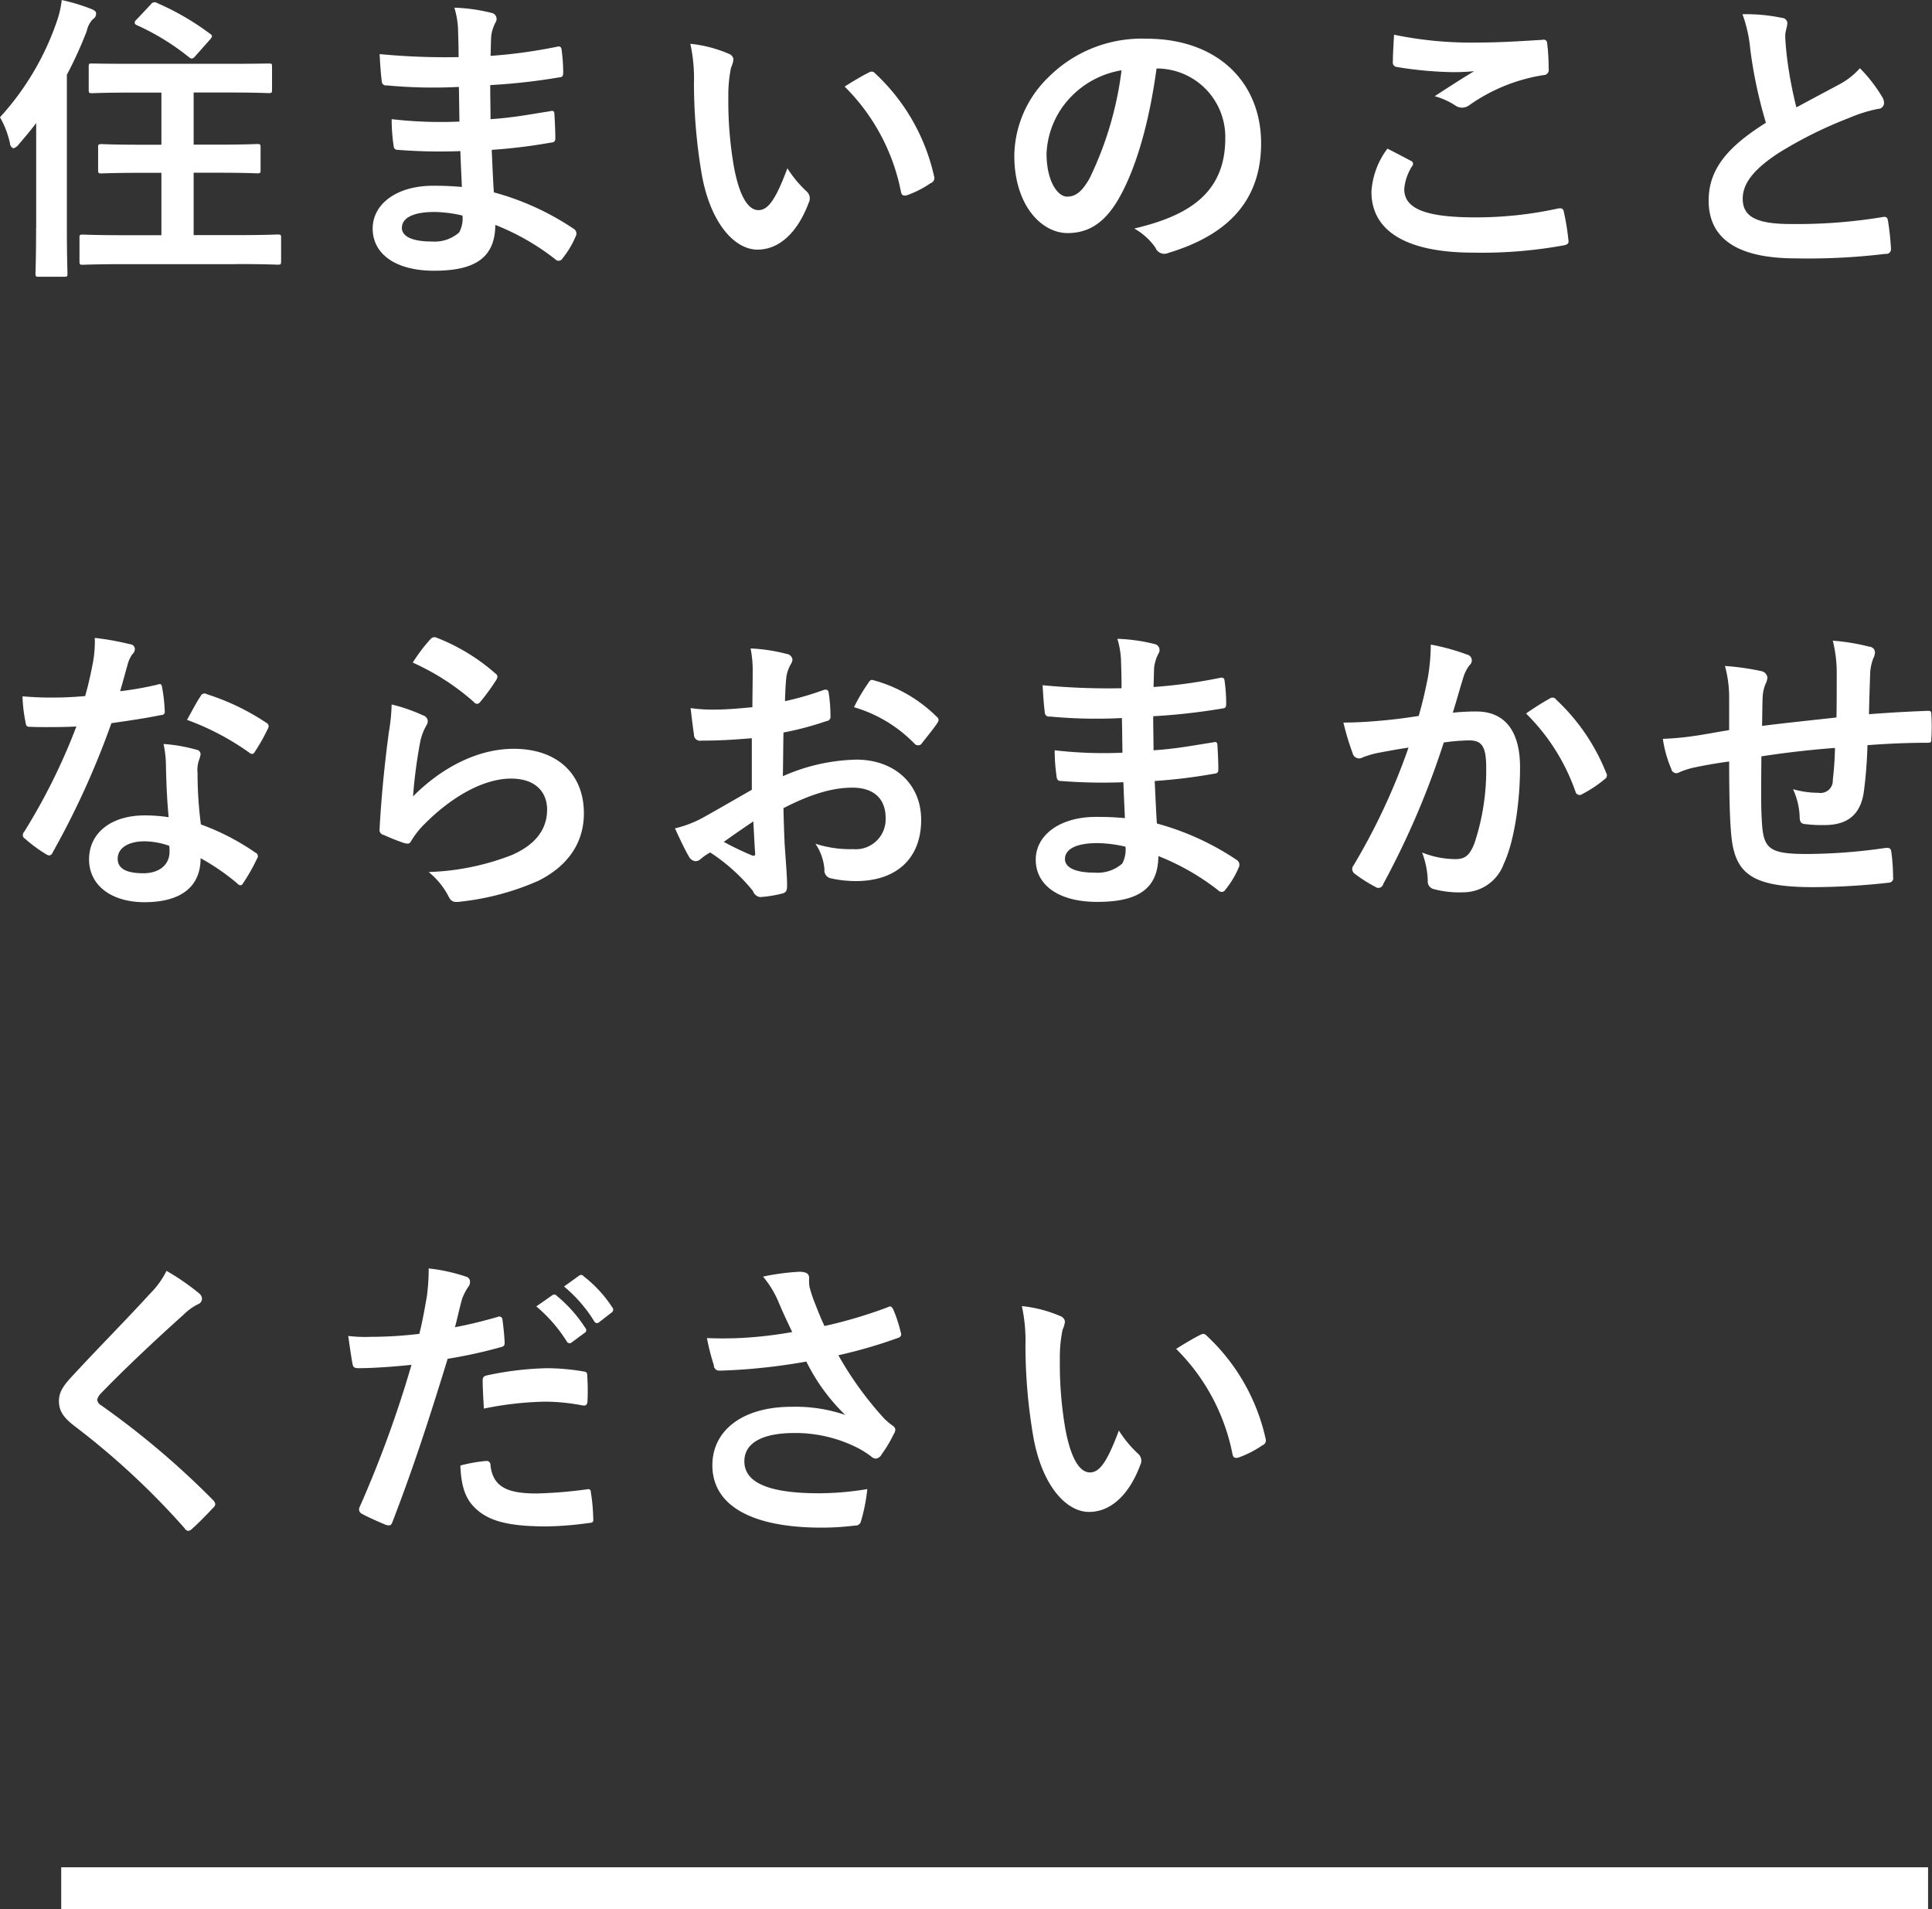 <svg id="グループ_26" data-name="グループ 26" xmlns="http://www.w3.org/2000/svg" width="230.782" height="228.031" viewBox="0 0 230.782 228.031">
  <rect x="0" y="0" width="230.782" height="228.031" fill="#333333" stroke="none"/>
  <defs>
    <style>
      .cls-1, .cls-2 {
        fill: #fff;
      }

      .cls-1 {
        fill-rule: evenodd;
      }
    </style>
  </defs>
  <path id="住まいのこと_ならおまかせ_ください_のコピー" data-name="住まいのこと ならおまかせ ください のコピー" class="cls-1" d="M927.9,307.509c3.528,0,4.751.072,4.967,0.072,0.36,0,.4-0.036.4-0.431v-2.772c0-.36-0.036-0.4-0.4-0.4-0.216,0-1.439.072-4.967,0.072H922.82V296.6h2.843c3.384,0,4.536.072,4.752,0.072,0.36,0,.4-0.036.4-0.4v-2.7c0-.36-0.036-0.4-0.4-0.4-0.216,0-1.368.072-4.752,0.072H922.82v-6.227h4.031c3.456,0,4.68.072,4.9,0.072,0.4,0,.432-0.036.432-0.4v-2.735c0-.4-0.036-0.4-0.432-0.4-0.216,0-1.44.036-4.9,0.036H915.585c-3.492,0-4.68-.036-4.9-0.036-0.36,0-.4,0-0.4.4V286.7c0,0.36.036,0.4,0.4,0.4,0.216,0,1.4-.072,4.9-0.072h3.383v6.227h-2.411c-3.348,0-4.5-.072-4.716-0.072-0.4,0-.432.036-0.432,0.4v2.7c0,0.36.036,0.4,0.432,0.4,0.216,0,1.368-.072,4.716-0.072h2.411v7.451h-4.391c-3.528,0-4.788-.072-5-0.072-0.36,0-.395.036-0.395,0.4v2.772c0,0.4.035,0.431,0.395,0.431,0.216,0,1.476-.072,5-0.072H927.9Zm-23.9-4.355c0,3.528-.072,5.255-0.072,5.471,0,0.36.036,0.4,0.36,0.4h3.1c0.324,0,.36-0.036.36-0.4,0-.18-0.072-1.943-0.072-5.471V284.9a48.357,48.357,0,0,0,2.375-5.219,2.809,2.809,0,0,1,.756-1.44,0.724,0.724,0,0,0,.36-0.648c0-.252-0.144-0.36-0.54-0.54a23.062,23.062,0,0,0-3.563-1.079,11.67,11.67,0,0,1-.576,2.519,32.733,32.733,0,0,1-6.8,11.483,10.9,10.9,0,0,1,1.188,3.095,0.707,0.707,0,0,0,.4.612,1.134,1.134,0,0,0,.647-0.468c0.72-.828,1.44-1.691,2.088-2.555v12.49Zm12.023-24.873a0.632,0.632,0,0,0-.252.4,0.369,0.369,0,0,0,.252.288,28.76,28.76,0,0,1,6.263,3.852c0.288,0.216.432,0.216,0.792-.216l1.691-1.908a1.086,1.086,0,0,0,.252-0.4,0.553,0.553,0,0,0-.288-0.324,30.925,30.925,0,0,0-6.263-3.635,0.533,0.533,0,0,0-.756.144ZM954.861,298.3c-1.692-.144-2.556-0.144-3.456-0.144-4.355,0-7.2,2.195-7.2,5.111,0,2.988,2.664,5.039,7.343,5.039,4.932,0,7.271-1.583,7.307-5.471a28.541,28.541,0,0,1,7.163,4.1,0.552,0.552,0,0,0,.4.18,0.529,0.529,0,0,0,.468-0.288,10.829,10.829,0,0,0,1.584-2.664,0.653,0.653,0,0,0-.252-0.864,32.065,32.065,0,0,0-9.539-4.355c-0.108-1.656-.18-3.42-0.252-5.076a65.15,65.15,0,0,0,7.055-.864c0.4-.036.54-0.144,0.54-0.5,0-1.079-.072-2.267-0.108-2.951-0.036-.324-0.144-0.4-0.576-0.288-2.591.4-4.319,0.756-7.055,0.936,0-1.3-.036-2.628-0.036-4.068a73.6,73.6,0,0,0,8.315-.936c0.288-.036.4-0.108,0.4-0.576a19.231,19.231,0,0,0-.18-2.627c-0.036-.432-0.18-0.54-0.612-0.432a60.533,60.533,0,0,1-7.883,1.08c0.036-1.08.036-1.584,0.072-2.3a4.627,4.627,0,0,1,.54-1.728,0.734,0.734,0,0,0-.4-1.08,20.849,20.849,0,0,0-4.535-.648,10.356,10.356,0,0,1,.432,2.412c0.036,1.224.072,2.16,0.072,3.492a82.289,82.289,0,0,1-9.431-.36c0.072,1.476.144,2.339,0.252,3.239a0.508,0.508,0,0,0,.612.5,59.23,59.23,0,0,0,8.6.18c0.036,1.368.036,2.772,0.072,4.14a50.636,50.636,0,0,1-8.1-.288,21.471,21.471,0,0,0,.216,3.059c0.036,0.468.18,0.612,0.576,0.612a63.723,63.723,0,0,0,7.415.144C954.717,295.235,954.789,296.711,954.861,298.3Zm0.072,3.419a3.455,3.455,0,0,1-.4,2.016,4.446,4.446,0,0,1-3.276,1.08c-2.483,0-3.563-.684-3.563-1.62,0-1.152,1.259-1.908,3.887-1.908A15.527,15.527,0,0,1,954.933,301.714ZM982.15,281.2a19.294,19.294,0,0,1,.432,4.715,65.253,65.253,0,0,0,.864,10.475c0.972,6.083,3.924,9.395,6.731,9.395,2.52,0,4.752-1.944,6.12-5.616a1.1,1.1,0,0,0-.252-1.331,13.761,13.761,0,0,1-2.3-2.772c-1.4,3.743-2.3,5-3.456,5-1.512,0-2.447-2.447-2.951-5.291a45.328,45.328,0,0,1-.648-8.207,16.156,16.156,0,0,1,.324-3.527,3.135,3.135,0,0,0,.288-1.008,0.848,0.848,0,0,0-.576-0.648A15.582,15.582,0,0,0,982.15,281.2Zm18.43,5.111a24.236,24.236,0,0,1,6.73,12.563c0.07,0.432.33,0.54,0.76,0.4a12.088,12.088,0,0,0,2.8-1.44,0.629,0.629,0,0,0,.4-0.792,23.833,23.833,0,0,0-7.05-12.311,0.579,0.579,0,0,0-.4-0.216,1.109,1.109,0,0,0-.4.144C1002.85,284.94,1001.95,285.444,1000.58,286.308Zm37.4-2.159a8.177,8.177,0,0,1,8.07,8.35c0,6.8-4.79,9.323-10.87,10.763a7.765,7.765,0,0,1,2.52,2.268,1.136,1.136,0,0,0,1.54.648c7.31-2.2,11.09-6.408,11.09-13.1,0-7.163-5.07-12.49-13.71-12.49a15.751,15.751,0,0,0-11.7,4.607,13.274,13.274,0,0,0-4.07,9.359c0,5.867,3.2,9.251,6.37,9.251,2.7,0,4.57-1.44,6.12-4.14,2.16-3.779,3.67-9.394,4.5-15.513h0.14Zm-4.32.215a41.186,41.186,0,0,1-3.81,12.887c-0.97,1.728-1.76,2.2-2.7,2.2-1.12,0-2.45-1.836-2.45-5.148a10.356,10.356,0,0,1,2.81-6.659A10.858,10.858,0,0,1,1033.66,284.364Zm31.76,9.359a9.489,9.489,0,0,0-1.91,5.148c0,4.679,4.14,7.271,12.2,7.271a54.335,54.335,0,0,0,10.73-.864c0.43-.072.65-0.216,0.61-0.54a29.739,29.739,0,0,0-.57-3.528c-0.08-.324-0.26-0.432-0.76-0.324a45.767,45.767,0,0,1-9.76,1.044c-6.19,0-8.53-1.116-8.53-3.383a5.925,5.925,0,0,1,.94-2.736,0.391,0.391,0,0,0-.18-0.648C1067.25,294.659,1066.35,294.191,1065.42,293.723Zm0.79-13.606c-0.07,1.3-.14,2.34-0.14,3.2a0.533,0.533,0,0,0,.46.648,45.234,45.234,0,0,0,6.3.611,24.651,24.651,0,0,0,2.95-.108c-1.26.756-2.84,1.764-4.71,2.988a8.651,8.651,0,0,1,2.52,1.152,1.491,1.491,0,0,0,.75.216,1.511,1.511,0,0,0,.9-0.324,21,21,0,0,1,8.82-3.564,0.618,0.618,0,0,0,.62-0.755,25.239,25.239,0,0,0-.18-3.06,0.415,0.415,0,0,0-.54-0.4c-2.31.144-5.01,0.324-7.64,0.324A45.407,45.407,0,0,1,1066.21,280.117Zm41.62-2.448a16.148,16.148,0,0,1,.93,4.176,55.074,55.074,0,0,0,1.87,8.783c-4.21,2.663-6.84,5.291-6.84,9.286,0,4.68,3.6,6.912,10.41,6.912a76.772,76.772,0,0,0,10.72-.54,0.558,0.558,0,0,0,.65-0.612,31.266,31.266,0,0,0-.36-3.348c-0.07-.432-0.25-0.5-0.65-0.432a62.822,62.822,0,0,1-10.98.828c-4.13,0-5.72-.9-5.72-3.024,0-1.691,1.12-3.383,4.25-5.435a49.8,49.8,0,0,1,8.46-4.211,17.186,17.186,0,0,1,3.45-1.08,0.713,0.713,0,0,0,.72-0.72,1.4,1.4,0,0,0-.25-0.756,18.124,18.124,0,0,0-2.63-3.383,8.869,8.869,0,0,1-2.48,1.943c-2.02,1.08-3.31,1.764-5.11,2.736a49.544,49.544,0,0,1-1.15-6.191c-0.08-.828-0.18-1.692-0.18-2.412,0-.5.25-1.008,0.25-1.512a0.664,0.664,0,0,0-.65-0.576A20.814,20.814,0,0,0,1107.83,277.669Zm-188,95.905a18.553,18.553,0,0,0-2.844-.216c-4.067,0-6.659,2.124-6.659,5.255,0,3.1,2.664,5.112,6.623,5.112,4.1,0,6.7-1.656,6.7-5.256a26.813,26.813,0,0,1,4.391,3.024,0.561,0.561,0,0,0,.36.216,0.408,0.408,0,0,0,.324-0.252,22.15,22.15,0,0,0,1.656-2.916,0.478,0.478,0,0,0-.216-0.756,28.238,28.238,0,0,0-6.479-3.347,47.011,47.011,0,0,1-.4-6.119,3.741,3.741,0,0,1,.144-1.476,4.514,4.514,0,0,0,.216-0.756,0.553,0.553,0,0,0-.5-0.576,19.46,19.46,0,0,0-3.924-.684,12.643,12.643,0,0,1,.288,2.556C919.544,369.074,919.616,371.27,919.832,373.574Zm0.072,3.419a4.147,4.147,0,0,1,.036.72c0,1.512-1.188,2.556-3.131,2.556-2.052,0-3.06-.576-3.06-1.728,0-1.368,1.4-2.088,3.2-2.088A9.174,9.174,0,0,1,919.9,376.993Zm-5.867-18.465c0.324-1.08.612-2.2,0.864-3.06a3.957,3.957,0,0,1,.576-1.332,0.887,0.887,0,0,0,.324-0.684,0.612,0.612,0,0,0-.576-0.539,33.291,33.291,0,0,0-4.212-.756,13.928,13.928,0,0,1-.216,2.915c-0.252,1.3-.5,2.52-0.936,4.032-1.655.144-2.735,0.18-4.139,0.18-1.044,0-1.872-.036-3.348-0.144a18.8,18.8,0,0,0,.36,3.059c0.072,0.468.144,0.576,0.5,0.576,0.9,0.036,1.188.036,1.98,0.036,1.116,0,2.232,0,3.6-.072A72.619,72.619,0,0,1,902.59,375.3a0.689,0.689,0,0,0-.18.432,0.5,0.5,0,0,0,.252.4,17.09,17.09,0,0,0,2.484,1.836,1,1,0,0,0,.432.18,0.522,0.522,0,0,0,.4-0.36,99.45,99.45,0,0,0,7.019-15.442c2.232-.324,4-0.576,5.939-0.972a0.382,0.382,0,0,0,.432-0.432,19.535,19.535,0,0,0-.324-2.915c-0.072-.4-0.216-0.4-0.54-0.288A38.674,38.674,0,0,1,914.037,358.528Zm7.991,3.419a31.124,31.124,0,0,1,7.451,3.924,0.5,0.5,0,0,0,.324.144,0.408,0.408,0,0,0,.324-0.252,21.9,21.9,0,0,0,1.512-2.664,0.858,0.858,0,0,0,.144-0.432,0.535,0.535,0,0,0-.324-0.4,28.093,28.093,0,0,0-7.055-3.383,0.5,0.5,0,0,0-.756.252C923.18,359.788,922.64,360.867,922.028,361.947Zm26.965-6.839a28.715,28.715,0,0,1,7.272,4.68,0.614,0.614,0,0,0,.431.252,0.64,0.64,0,0,0,.4-0.288,23.574,23.574,0,0,0,1.836-2.52,1,1,0,0,0,.18-0.432,0.5,0.5,0,0,0-.252-0.4,23.585,23.585,0,0,0-7.055-4.283,0.6,0.6,0,0,0-.684.18A19.7,19.7,0,0,0,948.993,355.108Zm-2.519,5a22.433,22.433,0,0,1-.324,3.239c-0.432,3.2-.9,7.451-1.116,11.627a0.606,0.606,0,0,0,.5.72,25,25,0,0,0,2.448.971c0.468,0.108.612,0.108,0.828-.252a9.832,9.832,0,0,1,1.547-1.979c3.384-3.42,7.2-5.472,10.367-5.472,3.1,0,4.319,1.764,4.319,3.708,0,2.3-1.331,4.175-4.247,5.435a29.865,29.865,0,0,1-9.9,2.016,9.21,9.21,0,0,1,2.448,3.06c0.324,0.54.648,0.575,1.44,0.468A31.216,31.216,0,0,0,964,381.169c3.1-1.548,5.435-4.14,5.435-8.063,0-4.644-3.132-7.7-8.387-7.7-4.392,0-8.711,2.34-12.023,5.687a60.063,60.063,0,0,1,.864-6.551,6.749,6.749,0,0,1,.72-1.908,1.071,1.071,0,0,0,.18-0.54,0.773,0.773,0,0,0-.576-0.684A20.247,20.247,0,0,0,946.474,360.112ZM989.493,370.3c-2.627,1.512-4.319,2.484-5.867,3.348a13.3,13.3,0,0,1-3.311,1.26c0.54,1.187,1.259,2.7,1.655,3.347a1.01,1.01,0,0,0,.792.576,0.9,0.9,0,0,0,.612-0.252,6.525,6.525,0,0,1,1.152-.792,22.126,22.126,0,0,1,5.111,4.608,1.028,1.028,0,0,0,.864.72,14.632,14.632,0,0,0,2.664-.432c0.612-.144.54-0.684,0.54-1.188,0-.828-0.18-3.1-0.288-4.68-0.072-1.583-.108-2.807-0.144-4.319,3.707-1.908,6.191-2.448,8.247-2.448,2.52,0,3.96,1.3,3.96,3.636a3.577,3.577,0,0,1-3.89,3.707,13.446,13.446,0,0,1-4.5-.648,6.29,6.29,0,0,1,1.08,3.06,0.965,0.965,0,0,0,.792,1.08,13.963,13.963,0,0,0,2.95.324c4.86,0,7.81-2.7,7.81-7.307,0-4.32-3.2-7.163-7.66-7.2a22.73,22.73,0,0,0-8.859,1.979c0.036-1.727.036-3.491,0.072-5.219a36.646,36.646,0,0,0,5.147-1.368,0.5,0.5,0,0,0,.468-0.576,18.09,18.09,0,0,0-.216-2.807c-0.036-.36-0.288-0.432-0.612-0.324a35.287,35.287,0,0,1-4.607,1.332c0.036-1.152.072-2.052,0.18-2.988a4.406,4.406,0,0,1,.5-1.4,1.277,1.277,0,0,0,.216-0.576,0.8,0.8,0,0,0-.72-0.684,20.4,20.4,0,0,0-4.284-.648,13.309,13.309,0,0,1,.252,2.916c0,1.548-.036,2.916-0.036,4.1-1.511.144-3.059,0.287-4.571,0.287a18.518,18.518,0,0,1-2.808-.179c0.144,1.259.288,2.447,0.4,3.131a0.719,0.719,0,0,0,.864.756c2.412,0,4.248-.144,6.047-0.288V370.3Zm0.18,3.78c0.072,1.188.144,2.843,0.216,3.779,0.036,0.324-.072.36-0.36,0.288a37.024,37.024,0,0,1-3.383-1.62C987.442,375.59,988.665,374.762,989.673,374.078Zm12.027-13.642a16.535,16.535,0,0,1,7.3,4.427,0.594,0.594,0,0,0,.72,0c0.54-.72,1.48-1.836,1.95-2.556a0.95,0.95,0,0,0,.14-0.36,0.545,0.545,0,0,0-.22-0.36,17.058,17.058,0,0,0-7.63-4.391c-0.25-.072-0.36.036-0.61,0.432A21.356,21.356,0,0,0,1001.7,360.436Zm32.36,13.246c-1.69-.144-2.55-0.144-3.45-0.144-4.36,0-7.2,2.2-7.2,5.111,0,2.988,2.66,5.04,7.34,5.04,4.93,0,7.27-1.584,7.31-5.472a28.717,28.717,0,0,1,7.16,4.1,0.55,0.55,0,0,0,.4.18,0.514,0.514,0,0,0,.46-0.288,10.675,10.675,0,0,0,1.59-2.664,0.67,0.67,0,0,0-.25-0.864,32.255,32.255,0,0,0-9.54-4.355c-0.11-1.656-.18-3.42-0.26-5.076a65.223,65.223,0,0,0,7.06-.864c0.4-.035.54-0.143,0.54-0.5,0-1.08-.07-2.268-0.11-2.952-0.03-.324-0.14-0.4-0.57-0.288-2.6.4-4.32,0.756-7.06,0.936,0-1.3-.04-2.628-0.04-4.068a73.981,73.981,0,0,0,8.32-.935c0.29-.036.4-0.108,0.4-0.576a19.9,19.9,0,0,0-.18-2.628c-0.04-.432-0.18-0.54-0.62-0.432a60.352,60.352,0,0,1-7.88,1.08c0.04-1.08.04-1.584,0.07-2.3a4.738,4.738,0,0,1,.54-1.728,0.733,0.733,0,0,0-.39-1.079,20.882,20.882,0,0,0-4.54-.648,10.125,10.125,0,0,1,.43,2.411c0.04,1.224.07,2.16,0.07,3.492a82.411,82.411,0,0,1-9.43-.36c0.08,1.476.15,2.34,0.26,3.239a0.5,0.5,0,0,0,.61.5,59.187,59.187,0,0,0,8.6.18c0.04,1.368.04,2.772,0.07,4.14a50.677,50.677,0,0,1-8.1-.288,22.06,22.06,0,0,0,.22,3.059c0.04,0.468.18,0.612,0.58,0.612a63.641,63.641,0,0,0,7.41.144C1033.92,370.622,1033.99,372.1,1034.06,373.682Zm0.07,3.419a3.529,3.529,0,0,1-.39,2.016,4.467,4.467,0,0,1-3.28,1.08c-2.48,0-3.56-.684-3.56-1.62,0-1.152,1.26-1.908,3.89-1.908A15.487,15.487,0,0,1,1034.13,377.1Zm35.03-15.622c-1.4.216-2.73,0.4-4.25,0.54-1.58.144-3.16,0.252-4.75,0.252a32.338,32.338,0,0,0,1.12,3.708,0.786,0.786,0,0,0,1.15.468,10.531,10.531,0,0,1,1.98-.576c0.97-.18,2.12-0.4,3.53-0.612a76.16,76.16,0,0,1-6.59,14.11,0.649,0.649,0,0,0-.14.4,0.73,0.73,0,0,0,.28.54,16.747,16.747,0,0,0,2.49,1.584,0.585,0.585,0,0,0,.93-0.324,99.581,99.581,0,0,0,7.24-16.918,23.788,23.788,0,0,1,3.02-.252c1.59,0,2.05.792,2.05,3.348a27.624,27.624,0,0,1-1.4,8.926c-0.58,1.476-1.12,1.908-2.3,1.908a10.785,10.785,0,0,1-3.96-.792,10.438,10.438,0,0,1,.68,3.348,0.938,0.938,0,0,0,.65,1.008,11.705,11.705,0,0,0,3.56.4,5.148,5.148,0,0,0,4.86-3.384c1.23-2.592,1.95-7.307,1.95-11.554,0-4.356-1.84-6.66-5.22-6.66a27.1,27.1,0,0,0-2.81.144c0.47-1.511.83-2.843,1.29-4.319a4.555,4.555,0,0,1,.72-1.368,0.72,0.72,0,0,0-.32-1.26,26.31,26.31,0,0,0-4.32-1.187,24.5,24.5,0,0,1-.36,4C1069.99,358.168,1069.74,359.428,1069.16,361.479Zm12.82-.288a24.389,24.389,0,0,1,5.9,9.323,0.513,0.513,0,0,0,.83.288,14.967,14.967,0,0,0,2.7-1.8,0.519,0.519,0,0,0,.14-0.719,24.141,24.141,0,0,0-5.97-8.747,0.512,0.512,0,0,0-.69-0.18A30.882,30.882,0,0,0,1081.98,361.191Zm24.26,1.98c-1.33.216-3.06,0.54-4.07,0.684a34.182,34.182,0,0,1-3.85.36,14.225,14.225,0,0,0,1.01,3.6,0.613,0.613,0,0,0,.94.4,10.1,10.1,0,0,1,1.62-.54c1.36-.288,2.52-0.5,4.35-0.756,0,3.815.07,6.839,0.25,8.783,0.44,4.715,2.56,6.227,9.83,6.227a82.859,82.859,0,0,0,9.04-.54,0.517,0.517,0,0,0,.46-0.648,22.759,22.759,0,0,0-.21-3.024c-0.07-.432-0.18-0.5-0.72-0.468a66.861,66.861,0,0,1-9.33.72c-4.39,0-5.18-.576-5.39-3.527-0.15-2.052-.11-4.212-0.08-8.135,2.77-.432,5.91-0.792,8.79-1.008a37.577,37.577,0,0,1-.26,3.815,1.465,1.465,0,0,1-1.69,1.548,11.337,11.337,0,0,1-3.06-.432,8.582,8.582,0,0,1,.79,3.24c0,0.648.15,0.9,0.72,0.936a16.338,16.338,0,0,0,2.24.108c2.7,0,4.32-1.188,4.71-4a52.038,52.038,0,0,0,.43-5.543c2.38-.18,4.79-0.288,7.17-0.288,0.39,0,.46-0.036.46-0.5a24.229,24.229,0,0,0,0-2.952c0-.324-0.14-0.36-0.43-0.36-1.94.072-4.1,0.18-7.02,0.4,0.04-1.691.08-3.095,0.15-5.039a5.981,5.981,0,0,1,.36-1.62,1.74,1.74,0,0,0,.21-0.72,0.7,0.7,0,0,0-.68-0.684,25.261,25.261,0,0,0-4.36-.719,15.957,15.957,0,0,1,.47,4.1c0,1.332,0,3.276-.03,5.075-2.6.288-6.41,0.684-8.89,1.008,0.03-1.224.03-2.591,0.07-3.455a4.587,4.587,0,0,1,.36-1.584,1.955,1.955,0,0,0,.21-0.756,0.914,0.914,0,0,0-.75-0.756,31.427,31.427,0,0,0-4.32-.612,14.348,14.348,0,0,1,.5,3.816v3.851ZM919.58,427.76a10.37,10.37,0,0,1-1.944,2.7c-3.095,3.384-6.083,6.372-9.142,9.683-1.116,1.188-1.764,1.98-1.764,3.168s0.54,1.979,1.908,3.023a90.9,90.9,0,0,1,13.1,12.167,0.643,0.643,0,0,0,.432.324,0.92,0.92,0,0,0,.5-0.288c0.612-.54,1.656-1.584,2.483-2.484a0.614,0.614,0,0,0,.252-0.432,0.863,0.863,0,0,0-.252-0.468,99.788,99.788,0,0,0-13.39-11.338,0.893,0.893,0,0,1-.468-0.648,1.569,1.569,0,0,1,.468-0.792c2.772-2.88,6.731-6.587,9.827-9.359a6.82,6.82,0,0,1,1.728-1.26,0.723,0.723,0,0,0,.5-0.684,0.882,0.882,0,0,0-.288-0.576A28.664,28.664,0,0,0,919.58,427.76Zm44.172,4.247a17.882,17.882,0,0,1,3.635,4.176,0.376,0.376,0,0,0,.612.108l1.512-1.116a0.363,0.363,0,0,0,.108-0.576,16.569,16.569,0,0,0-3.42-3.852,0.37,0.37,0,0,0-.54-0.072Zm3.311-2.376a17.03,17.03,0,0,1,3.6,4.14,0.369,0.369,0,0,0,.612.108l1.439-1.116a0.416,0.416,0,0,0,.108-0.648,15.026,15.026,0,0,0-3.419-3.707,0.368,0.368,0,0,0-.54-0.072Zm-13.03,4.86c0.252-.9.5-2.124,0.864-3.42a6.854,6.854,0,0,1,.756-1.44,0.861,0.861,0,0,0,.18-0.575,0.6,0.6,0,0,0-.4-0.576,20.982,20.982,0,0,0-4.536-1.008,24.755,24.755,0,0,1-.216,3.311c-0.252,1.476-.54,3.06-0.9,4.5a48.623,48.623,0,0,1-5.831.36,16.615,16.615,0,0,1-2.664-.108c0.18,1.3.36,2.519,0.5,3.275,0.072,0.468.216,0.576,0.756,0.576,1.692,0,4.212-.18,6.3-0.4a135.11,135.11,0,0,1-6.228,17.062,0.58,0.58,0,0,0,.288.72c0.756,0.432,2.52,1.188,2.88,1.332,0.4,0.108.612,0.144,0.792-.36,2.3-5.975,4.139-11.483,6.587-19.474a57.7,57.7,0,0,0,6.263-1.367c0.468-.108.576-0.216,0.54-0.684-0.036-.756-0.144-1.8-0.252-2.592a0.389,0.389,0,0,0-.576-0.36C957.38,433.771,955.437,434.239,954.033,434.491Zm0.648,16.522c0.072,2.087.468,3.779,1.62,4.931,1.619,1.692,4.067,2.34,8.674,2.34a39.777,39.777,0,0,0,5-.4c0.576-.036.612-0.144,0.576-0.576a22.506,22.506,0,0,0-.288-3.132,0.314,0.314,0,0,0-.432-0.324,53.821,53.821,0,0,1-6.047.5c-3.456,0-5.22-.756-5.508-3.383a0.466,0.466,0,0,0-.54-0.5A18.327,18.327,0,0,0,954.681,451.013Zm2.807-6.8a39.839,39.839,0,0,1,7.235-.828,24.074,24.074,0,0,1,4.464.432c0.5,0.108.684-.036,0.684-0.648a25.406,25.406,0,0,0-.036-2.88c0-.432-0.108-0.468-0.612-0.54a26.216,26.216,0,0,0-4.212-.36,37.6,37.6,0,0,0-7.019.828c-0.54.108-.648,0.216-0.648,0.72C957.344,441.654,957.416,442.95,957.488,444.21Zm36.829-9.143a49.429,49.429,0,0,1-5.687.684,44.753,44.753,0,0,1-4.5.036,28.193,28.193,0,0,0,.828,3.239,0.633,0.633,0,0,0,.576.648c0.9,0,2.556-.108,3.527-0.18,2.592-.216,4.68-0.5,6.948-0.9a23.145,23.145,0,0,0,4.641,6.371,18.374,18.374,0,0,0-6.4-.971c-5.939,0-9.467,2.879-9.467,6.983,0,4.751,4.571,7.451,13.066,7.451a32.168,32.168,0,0,0,4-.252,0.635,0.635,0,0,0,.68-0.5,20.889,20.889,0,0,0,.76-3.852,35.592,35.592,0,0,1-5.76.5c-5.651,0-8.926-1.116-8.926-3.815,0-2.268,2.267-3.384,6.011-3.384a16.49,16.49,0,0,1,7.635,1.836,12.21,12.21,0,0,1,1.47.936,0.948,0.948,0,0,0,.58.288,0.936,0.936,0,0,0,.72-0.54,14.359,14.359,0,0,0,1.4-2.34,1.125,1.125,0,0,0,.22-0.612,0.713,0.713,0,0,0-.36-0.468,9.458,9.458,0,0,1-.94-0.792,41.04,41.04,0,0,1-5.506-7.595,57.582,57.582,0,0,0,7.166-2.087,0.427,0.427,0,0,0,.29-0.612,15.964,15.964,0,0,0-.9-2.772c-0.22-.4-0.33-0.432-0.69-0.252a55.454,55.454,0,0,1-7.522,2.232c-0.468-.972-0.792-1.836-1.224-2.916a15.514,15.514,0,0,1-.576-1.8,4.78,4.78,0,0,1-.035-1.007c0-.5-0.288-0.756-1.224-0.756a28.337,28.337,0,0,0-4.284.576,11.862,11.862,0,0,1,1.8,2.915C993.2,432.727,993.705,433.771,994.317,435.067Zm27.433-3.1a19.3,19.3,0,0,1,.43,4.716,64.8,64.8,0,0,0,.87,10.474c0.97,6.083,3.92,9.395,6.73,9.395,2.52,0,4.75-1.944,6.12-5.615a1.094,1.094,0,0,0-.26-1.332,13.694,13.694,0,0,1-2.3-2.772c-1.4,3.744-2.3,5-3.45,5-1.52,0-2.45-2.448-2.96-5.292a45.773,45.773,0,0,1-.64-8.207,16.516,16.516,0,0,1,.32-3.527,3.151,3.151,0,0,0,.29-1.008,0.843,0.843,0,0,0-.58-0.648A15.55,15.55,0,0,0,1021.75,431.971Zm18.43,5.112a24.233,24.233,0,0,1,6.73,12.562c0.07,0.432.33,0.54,0.76,0.4a12.088,12.088,0,0,0,2.8-1.44,0.629,0.629,0,0,0,.4-0.792,23.831,23.831,0,0,0-7.05-12.31,0.579,0.579,0,0,0-.4-0.216,1.109,1.109,0,0,0-.4.144C1042.45,435.715,1041.55,436.219,1040.18,437.083Z" transform="translate(-899.688 -275.969)"/>
  <rect id="長方形_12" data-name="長方形 12" class="cls-2" x="7.312" y="223.031" width="223" height="5"/>
</svg>
